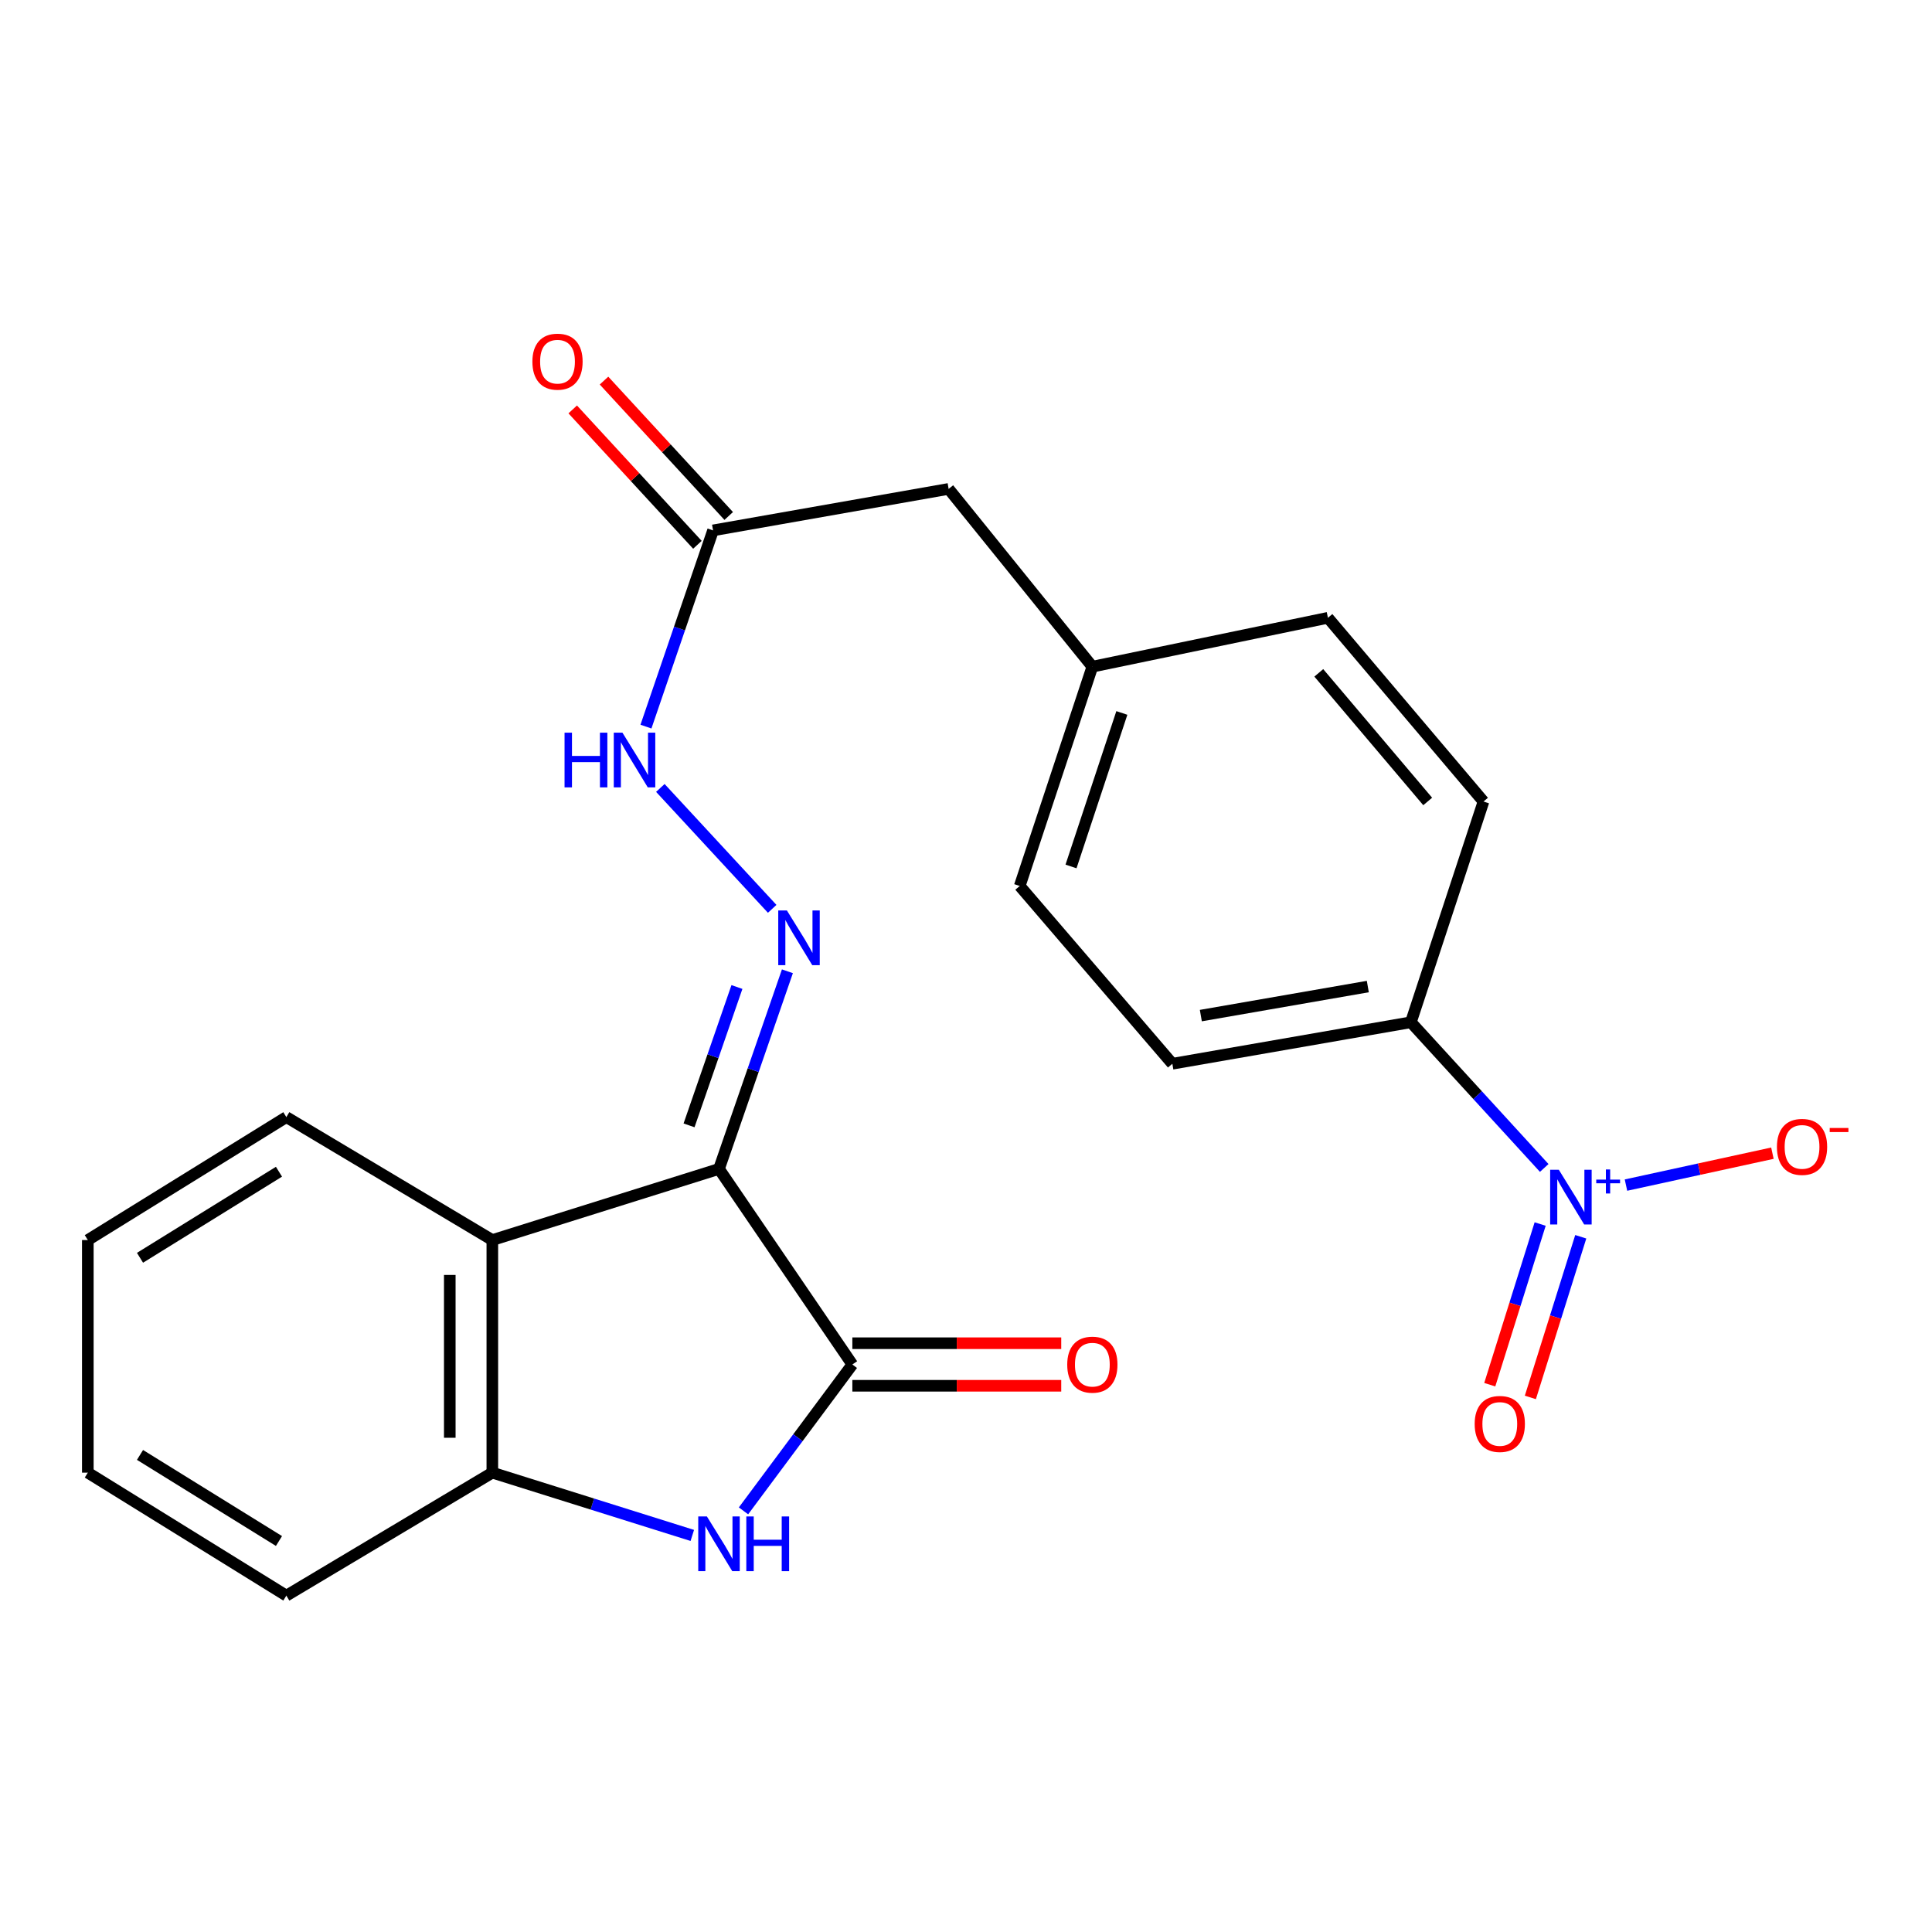 <?xml version='1.0' encoding='iso-8859-1'?>
<svg version='1.1' baseProfile='full'
              xmlns='http://www.w3.org/2000/svg'
                      xmlns:rdkit='http://www.rdkit.org/xml'
                      xmlns:xlink='http://www.w3.org/1999/xlink'
                  xml:space='preserve'
width='1000px' height='1000px' viewBox='0 0 1000 1000'>
<!-- END OF HEADER -->
<rect style='opacity:1.0;fill:#FFFFFF;stroke:none' width='1000' height='1000' x='0' y='0'> </rect>
<path class='bond-0' d='M 372.151,605.032 L 441.176,706.263' style='fill:none;fill-rule:evenodd;stroke:#000000;stroke-width:6px;stroke-linecap:butt;stroke-linejoin:miter;stroke-opacity:1' />
<path class='bond-3' d='M 372.151,605.032 L 254.83,641.851' style='fill:none;fill-rule:evenodd;stroke:#000000;stroke-width:6px;stroke-linecap:butt;stroke-linejoin:miter;stroke-opacity:1' />
<path class='bond-4' d='M 372.151,605.032 L 389.856,553.883' style='fill:none;fill-rule:evenodd;stroke:#000000;stroke-width:6px;stroke-linecap:butt;stroke-linejoin:miter;stroke-opacity:1' />
<path class='bond-4' d='M 389.856,553.883 L 407.562,502.735' style='fill:none;fill-rule:evenodd;stroke:#0000FF;stroke-width:6px;stroke-linecap:butt;stroke-linejoin:miter;stroke-opacity:1' />
<path class='bond-4' d='M 356.649,582.483 L 369.043,546.679' style='fill:none;fill-rule:evenodd;stroke:#000000;stroke-width:6px;stroke-linecap:butt;stroke-linejoin:miter;stroke-opacity:1' />
<path class='bond-4' d='M 369.043,546.679 L 381.436,510.875' style='fill:none;fill-rule:evenodd;stroke:#0000FF;stroke-width:6px;stroke-linecap:butt;stroke-linejoin:miter;stroke-opacity:1' />
<path class='bond-1' d='M 441.176,706.263 L 413.004,744.143' style='fill:none;fill-rule:evenodd;stroke:#000000;stroke-width:6px;stroke-linecap:butt;stroke-linejoin:miter;stroke-opacity:1' />
<path class='bond-1' d='M 413.004,744.143 L 384.832,782.023' style='fill:none;fill-rule:evenodd;stroke:#0000FF;stroke-width:6px;stroke-linecap:butt;stroke-linejoin:miter;stroke-opacity:1' />
<path class='bond-11' d='M 441.176,717.275 L 495.234,717.275' style='fill:none;fill-rule:evenodd;stroke:#000000;stroke-width:6px;stroke-linecap:butt;stroke-linejoin:miter;stroke-opacity:1' />
<path class='bond-11' d='M 495.234,717.275 L 549.293,717.275' style='fill:none;fill-rule:evenodd;stroke:#FF0000;stroke-width:6px;stroke-linecap:butt;stroke-linejoin:miter;stroke-opacity:1' />
<path class='bond-11' d='M 441.176,695.25 L 495.234,695.25' style='fill:none;fill-rule:evenodd;stroke:#000000;stroke-width:6px;stroke-linecap:butt;stroke-linejoin:miter;stroke-opacity:1' />
<path class='bond-11' d='M 495.234,695.25 L 549.293,695.25' style='fill:none;fill-rule:evenodd;stroke:#FF0000;stroke-width:6px;stroke-linecap:butt;stroke-linejoin:miter;stroke-opacity:1' />
<path class='bond-23' d='M 358.337,794.738 L 306.583,778.491' style='fill:none;fill-rule:evenodd;stroke:#0000FF;stroke-width:6px;stroke-linecap:butt;stroke-linejoin:miter;stroke-opacity:1' />
<path class='bond-23' d='M 306.583,778.491 L 254.83,762.244' style='fill:none;fill-rule:evenodd;stroke:#000000;stroke-width:6px;stroke-linecap:butt;stroke-linejoin:miter;stroke-opacity:1' />
<path class='bond-2' d='M 799.29,604.532 L 764.78,566.825' style='fill:none;fill-rule:evenodd;stroke:#0000FF;stroke-width:6px;stroke-linecap:butt;stroke-linejoin:miter;stroke-opacity:1' />
<path class='bond-2' d='M 764.78,566.825 L 730.27,529.118' style='fill:none;fill-rule:evenodd;stroke:#000000;stroke-width:6px;stroke-linecap:butt;stroke-linejoin:miter;stroke-opacity:1' />
<path class='bond-9' d='M 841.603,613.404 L 879.502,605.144' style='fill:none;fill-rule:evenodd;stroke:#0000FF;stroke-width:6px;stroke-linecap:butt;stroke-linejoin:miter;stroke-opacity:1' />
<path class='bond-9' d='M 879.502,605.144 L 917.4,596.884' style='fill:none;fill-rule:evenodd;stroke:#FF0000;stroke-width:6px;stroke-linecap:butt;stroke-linejoin:miter;stroke-opacity:1' />
<path class='bond-10' d='M 797.183,633.556 L 784.141,675.134' style='fill:none;fill-rule:evenodd;stroke:#0000FF;stroke-width:6px;stroke-linecap:butt;stroke-linejoin:miter;stroke-opacity:1' />
<path class='bond-10' d='M 784.141,675.134 L 771.098,716.712' style='fill:none;fill-rule:evenodd;stroke:#FF0000;stroke-width:6px;stroke-linecap:butt;stroke-linejoin:miter;stroke-opacity:1' />
<path class='bond-10' d='M 818.199,640.148 L 805.156,681.726' style='fill:none;fill-rule:evenodd;stroke:#0000FF;stroke-width:6px;stroke-linecap:butt;stroke-linejoin:miter;stroke-opacity:1' />
<path class='bond-10' d='M 805.156,681.726 L 792.113,723.305' style='fill:none;fill-rule:evenodd;stroke:#FF0000;stroke-width:6px;stroke-linecap:butt;stroke-linejoin:miter;stroke-opacity:1' />
<path class='bond-5' d='M 254.83,641.851 L 254.83,762.244' style='fill:none;fill-rule:evenodd;stroke:#000000;stroke-width:6px;stroke-linecap:butt;stroke-linejoin:miter;stroke-opacity:1' />
<path class='bond-5' d='M 232.804,659.91 L 232.804,744.185' style='fill:none;fill-rule:evenodd;stroke:#000000;stroke-width:6px;stroke-linecap:butt;stroke-linejoin:miter;stroke-opacity:1' />
<path class='bond-19' d='M 254.83,641.851 L 148.215,578.21' style='fill:none;fill-rule:evenodd;stroke:#000000;stroke-width:6px;stroke-linecap:butt;stroke-linejoin:miter;stroke-opacity:1' />
<path class='bond-7' d='M 399.685,470.413 L 341.794,407.838' style='fill:none;fill-rule:evenodd;stroke:#0000FF;stroke-width:6px;stroke-linecap:butt;stroke-linejoin:miter;stroke-opacity:1' />
<path class='bond-20' d='M 254.83,762.244 L 148.215,825.897' style='fill:none;fill-rule:evenodd;stroke:#000000;stroke-width:6px;stroke-linecap:butt;stroke-linejoin:miter;stroke-opacity:1' />
<path class='bond-6' d='M 730.27,529.118 L 606.806,550.593' style='fill:none;fill-rule:evenodd;stroke:#000000;stroke-width:6px;stroke-linecap:butt;stroke-linejoin:miter;stroke-opacity:1' />
<path class='bond-6' d='M 707.976,510.64 L 621.551,525.672' style='fill:none;fill-rule:evenodd;stroke:#000000;stroke-width:6px;stroke-linecap:butt;stroke-linejoin:miter;stroke-opacity:1' />
<path class='bond-25' d='M 730.27,529.118 L 767.86,414.868' style='fill:none;fill-rule:evenodd;stroke:#000000;stroke-width:6px;stroke-linecap:butt;stroke-linejoin:miter;stroke-opacity:1' />
<path class='bond-8' d='M 334.347,376.093 L 351.713,325.311' style='fill:none;fill-rule:evenodd;stroke:#0000FF;stroke-width:6px;stroke-linecap:butt;stroke-linejoin:miter;stroke-opacity:1' />
<path class='bond-8' d='M 351.713,325.311 L 369.08,274.53' style='fill:none;fill-rule:evenodd;stroke:#000000;stroke-width:6px;stroke-linecap:butt;stroke-linejoin:miter;stroke-opacity:1' />
<path class='bond-12' d='M 377.18,267.069 L 344.908,232.031' style='fill:none;fill-rule:evenodd;stroke:#000000;stroke-width:6px;stroke-linecap:butt;stroke-linejoin:miter;stroke-opacity:1' />
<path class='bond-12' d='M 344.908,232.031 L 312.636,196.993' style='fill:none;fill-rule:evenodd;stroke:#FF0000;stroke-width:6px;stroke-linecap:butt;stroke-linejoin:miter;stroke-opacity:1' />
<path class='bond-12' d='M 360.979,281.991 L 328.708,246.953' style='fill:none;fill-rule:evenodd;stroke:#000000;stroke-width:6px;stroke-linecap:butt;stroke-linejoin:miter;stroke-opacity:1' />
<path class='bond-12' d='M 328.708,246.953 L 296.436,211.915' style='fill:none;fill-rule:evenodd;stroke:#FF0000;stroke-width:6px;stroke-linecap:butt;stroke-linejoin:miter;stroke-opacity:1' />
<path class='bond-15' d='M 369.08,274.53 L 491.014,253.055' style='fill:none;fill-rule:evenodd;stroke:#000000;stroke-width:6px;stroke-linecap:butt;stroke-linejoin:miter;stroke-opacity:1' />
<path class='bond-13' d='M 606.806,550.593 L 527.809,458.576' style='fill:none;fill-rule:evenodd;stroke:#000000;stroke-width:6px;stroke-linecap:butt;stroke-linejoin:miter;stroke-opacity:1' />
<path class='bond-14' d='M 767.86,414.868 L 687.333,319.768' style='fill:none;fill-rule:evenodd;stroke:#000000;stroke-width:6px;stroke-linecap:butt;stroke-linejoin:miter;stroke-opacity:1' />
<path class='bond-14' d='M 738.972,414.836 L 682.603,348.266' style='fill:none;fill-rule:evenodd;stroke:#000000;stroke-width:6px;stroke-linecap:butt;stroke-linejoin:miter;stroke-opacity:1' />
<path class='bond-16' d='M 491.014,253.055 L 565.398,345.072' style='fill:none;fill-rule:evenodd;stroke:#000000;stroke-width:6px;stroke-linecap:butt;stroke-linejoin:miter;stroke-opacity:1' />
<path class='bond-17' d='M 565.398,345.072 L 687.333,319.768' style='fill:none;fill-rule:evenodd;stroke:#000000;stroke-width:6px;stroke-linecap:butt;stroke-linejoin:miter;stroke-opacity:1' />
<path class='bond-18' d='M 565.398,345.072 L 527.809,458.576' style='fill:none;fill-rule:evenodd;stroke:#000000;stroke-width:6px;stroke-linecap:butt;stroke-linejoin:miter;stroke-opacity:1' />
<path class='bond-18' d='M 580.669,369.022 L 554.356,448.475' style='fill:none;fill-rule:evenodd;stroke:#000000;stroke-width:6px;stroke-linecap:butt;stroke-linejoin:miter;stroke-opacity:1' />
<path class='bond-21' d='M 148.215,578.21 L 45.455,641.851' style='fill:none;fill-rule:evenodd;stroke:#000000;stroke-width:6px;stroke-linecap:butt;stroke-linejoin:miter;stroke-opacity:1' />
<path class='bond-21' d='M 144.397,606.481 L 72.465,651.03' style='fill:none;fill-rule:evenodd;stroke:#000000;stroke-width:6px;stroke-linecap:butt;stroke-linejoin:miter;stroke-opacity:1' />
<path class='bond-24' d='M 148.215,825.897 L 45.455,762.244' style='fill:none;fill-rule:evenodd;stroke:#000000;stroke-width:6px;stroke-linecap:butt;stroke-linejoin:miter;stroke-opacity:1' />
<path class='bond-24' d='M 144.399,797.625 L 72.467,753.067' style='fill:none;fill-rule:evenodd;stroke:#000000;stroke-width:6px;stroke-linecap:butt;stroke-linejoin:miter;stroke-opacity:1' />
<path class='bond-22' d='M 45.455,641.851 L 45.455,762.244' style='fill:none;fill-rule:evenodd;stroke:#000000;stroke-width:6px;stroke-linecap:butt;stroke-linejoin:miter;stroke-opacity:1' />
<path  class='atom-2' d='M 365.891 784.915
L 375.171 799.915
Q 376.091 801.395, 377.571 804.075
Q 379.051 806.755, 379.131 806.915
L 379.131 784.915
L 382.891 784.915
L 382.891 813.235
L 379.011 813.235
L 369.051 796.835
Q 367.891 794.915, 366.651 792.715
Q 365.451 790.515, 365.091 789.835
L 365.091 813.235
L 361.411 813.235
L 361.411 784.915
L 365.891 784.915
' fill='#0000FF'/>
<path  class='atom-2' d='M 386.291 784.915
L 390.131 784.915
L 390.131 796.955
L 404.611 796.955
L 404.611 784.915
L 408.451 784.915
L 408.451 813.235
L 404.611 813.235
L 404.611 800.155
L 390.131 800.155
L 390.131 813.235
L 386.291 813.235
L 386.291 784.915
' fill='#0000FF'/>
<path  class='atom-3' d='M 806.837 605.458
L 816.117 620.458
Q 817.037 621.938, 818.517 624.618
Q 819.997 627.298, 820.077 627.458
L 820.077 605.458
L 823.837 605.458
L 823.837 633.778
L 819.957 633.778
L 809.997 617.378
Q 808.837 615.458, 807.597 613.258
Q 806.397 611.058, 806.037 610.378
L 806.037 633.778
L 802.357 633.778
L 802.357 605.458
L 806.837 605.458
' fill='#0000FF'/>
<path  class='atom-3' d='M 826.213 610.562
L 831.203 610.562
L 831.203 605.309
L 833.421 605.309
L 833.421 610.562
L 838.542 610.562
L 838.542 612.463
L 833.421 612.463
L 833.421 617.743
L 831.203 617.743
L 831.203 612.463
L 826.213 612.463
L 826.213 610.562
' fill='#0000FF'/>
<path  class='atom-5' d='M 407.299 471.25
L 416.579 486.25
Q 417.499 487.73, 418.979 490.41
Q 420.459 493.09, 420.539 493.25
L 420.539 471.25
L 424.299 471.25
L 424.299 499.57
L 420.419 499.57
L 410.459 483.17
Q 409.299 481.25, 408.059 479.05
Q 406.859 476.85, 406.499 476.17
L 406.499 499.57
L 402.819 499.57
L 402.819 471.25
L 407.299 471.25
' fill='#0000FF'/>
<path  class='atom-8' d='M 292.211 379.233
L 296.051 379.233
L 296.051 391.273
L 310.531 391.273
L 310.531 379.233
L 314.371 379.233
L 314.371 407.553
L 310.531 407.553
L 310.531 394.473
L 296.051 394.473
L 296.051 407.553
L 292.211 407.553
L 292.211 379.233
' fill='#0000FF'/>
<path  class='atom-8' d='M 322.171 379.233
L 331.451 394.233
Q 332.371 395.713, 333.851 398.393
Q 335.331 401.073, 335.411 401.233
L 335.411 379.233
L 339.171 379.233
L 339.171 407.553
L 335.291 407.553
L 325.331 391.153
Q 324.171 389.233, 322.931 387.033
Q 321.731 384.833, 321.371 384.153
L 321.371 407.553
L 317.691 407.553
L 317.691 379.233
L 322.171 379.233
' fill='#0000FF'/>
<path  class='atom-10' d='M 919.732 593.622
Q 919.732 586.822, 923.092 583.022
Q 926.452 579.222, 932.732 579.222
Q 939.012 579.222, 942.372 583.022
Q 945.732 586.822, 945.732 593.622
Q 945.732 600.502, 942.332 604.422
Q 938.932 608.302, 932.732 608.302
Q 926.492 608.302, 923.092 604.422
Q 919.732 600.542, 919.732 593.622
M 932.732 605.102
Q 937.052 605.102, 939.372 602.222
Q 941.732 599.302, 941.732 593.622
Q 941.732 588.062, 939.372 585.262
Q 937.052 582.422, 932.732 582.422
Q 928.412 582.422, 926.052 585.222
Q 923.732 588.022, 923.732 593.622
Q 923.732 599.342, 926.052 602.222
Q 928.412 605.102, 932.732 605.102
' fill='#FF0000'/>
<path  class='atom-10' d='M 947.052 583.844
L 956.74 583.844
L 956.74 585.956
L 947.052 585.956
L 947.052 583.844
' fill='#FF0000'/>
<path  class='atom-11' d='M 763.291 737.031
Q 763.291 730.231, 766.651 726.431
Q 770.011 722.631, 776.291 722.631
Q 782.571 722.631, 785.931 726.431
Q 789.291 730.231, 789.291 737.031
Q 789.291 743.911, 785.891 747.831
Q 782.491 751.711, 776.291 751.711
Q 770.051 751.711, 766.651 747.831
Q 763.291 743.951, 763.291 737.031
M 776.291 748.511
Q 780.611 748.511, 782.931 745.631
Q 785.291 742.711, 785.291 737.031
Q 785.291 731.471, 782.931 728.671
Q 780.611 725.831, 776.291 725.831
Q 771.971 725.831, 769.611 728.631
Q 767.291 731.431, 767.291 737.031
Q 767.291 742.751, 769.611 745.631
Q 771.971 748.511, 776.291 748.511
' fill='#FF0000'/>
<path  class='atom-12' d='M 552.398 706.343
Q 552.398 699.543, 555.758 695.743
Q 559.118 691.943, 565.398 691.943
Q 571.678 691.943, 575.038 695.743
Q 578.398 699.543, 578.398 706.343
Q 578.398 713.223, 574.998 717.143
Q 571.598 721.023, 565.398 721.023
Q 559.158 721.023, 555.758 717.143
Q 552.398 713.263, 552.398 706.343
M 565.398 717.823
Q 569.718 717.823, 572.038 714.943
Q 574.398 712.023, 574.398 706.343
Q 574.398 700.783, 572.038 697.983
Q 569.718 695.143, 565.398 695.143
Q 561.078 695.143, 558.718 697.943
Q 556.398 700.743, 556.398 706.343
Q 556.398 712.063, 558.718 714.943
Q 561.078 717.823, 565.398 717.823
' fill='#FF0000'/>
<path  class='atom-13' d='M 275.565 187.194
Q 275.565 180.394, 278.925 176.594
Q 282.285 172.794, 288.565 172.794
Q 294.845 172.794, 298.205 176.594
Q 301.565 180.394, 301.565 187.194
Q 301.565 194.074, 298.165 197.994
Q 294.765 201.874, 288.565 201.874
Q 282.325 201.874, 278.925 197.994
Q 275.565 194.114, 275.565 187.194
M 288.565 198.674
Q 292.885 198.674, 295.205 195.794
Q 297.565 192.874, 297.565 187.194
Q 297.565 181.634, 295.205 178.834
Q 292.885 175.994, 288.565 175.994
Q 284.245 175.994, 281.885 178.794
Q 279.565 181.594, 279.565 187.194
Q 279.565 192.914, 281.885 195.794
Q 284.245 198.674, 288.565 198.674
' fill='#FF0000'/>
</svg>

